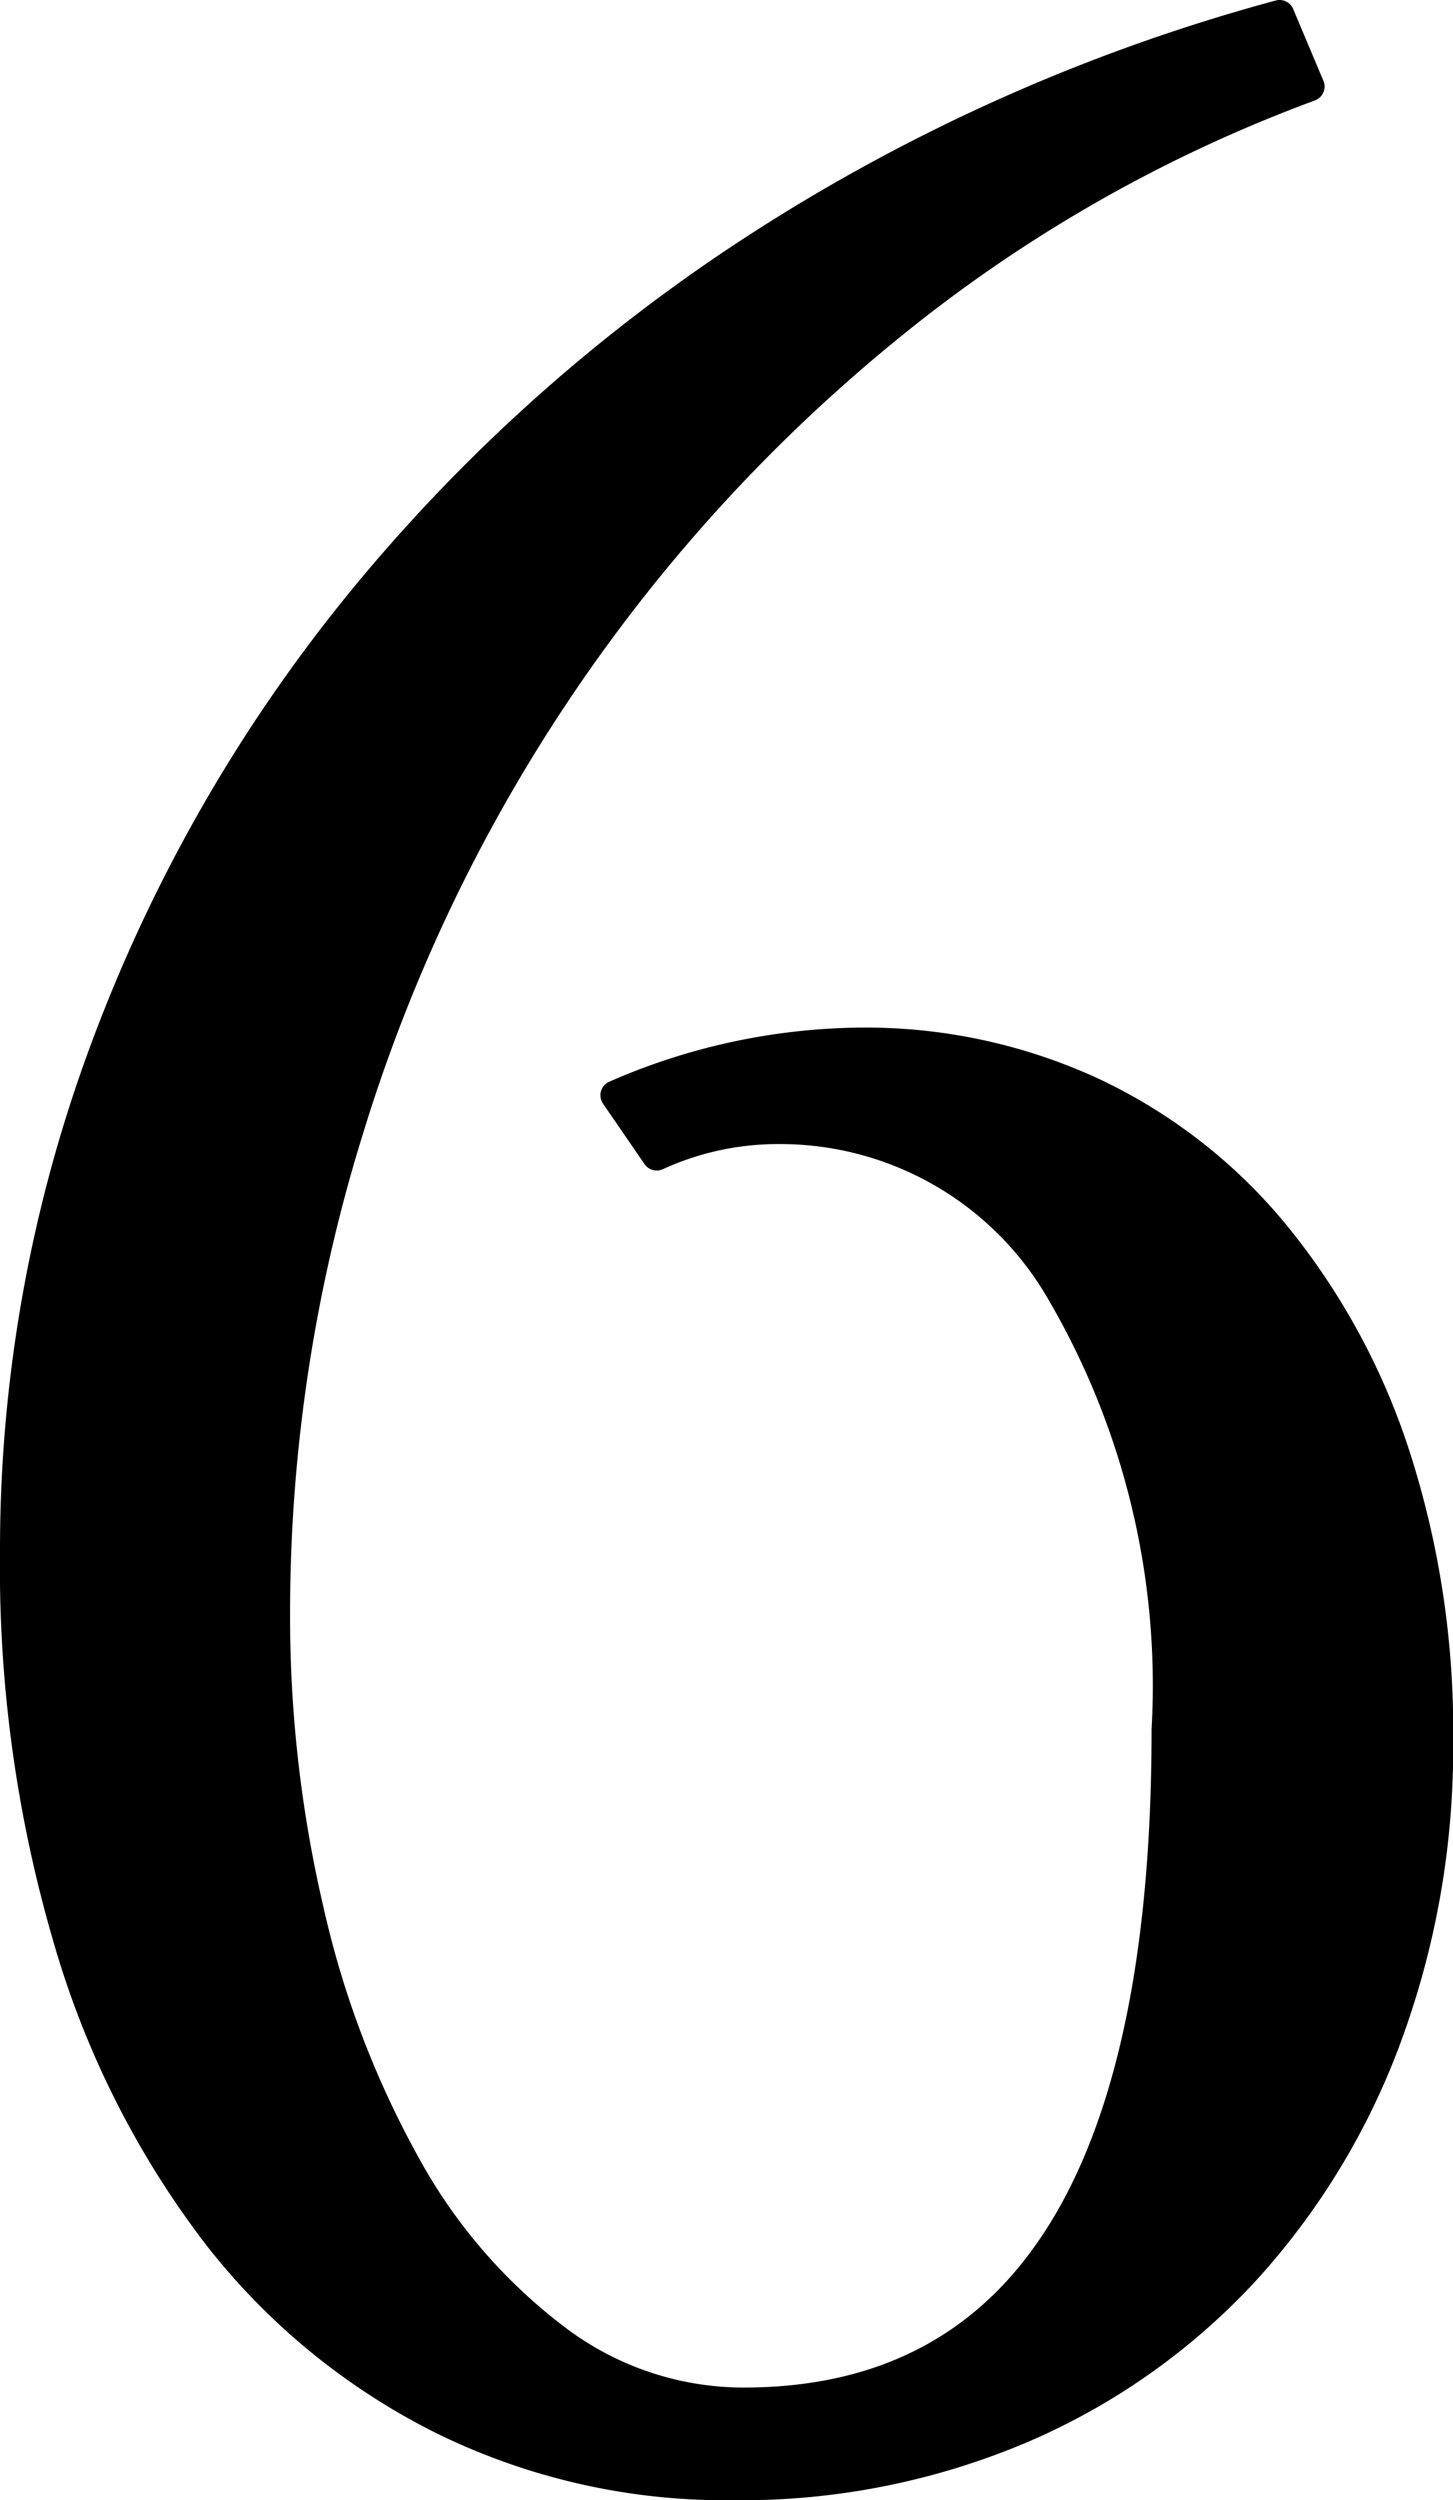 <?xml version="1.0" encoding="UTF-8"?> <svg xmlns="http://www.w3.org/2000/svg" viewBox="0 0 20.727 35.646"> <g id="Layer_2" data-name="Layer 2"> <g id="Names_colored"> <path d="M18.253.211l.431,1.023A20.971,20.971,0,0,0,12.625,4.708,23.67,23.67,0,0,0,4.977,16.099a23.207,23.207,0,0,0-1.05,6.894,18.417,18.417,0,0,0,.484,4.255,13.6,13.6,0,0,0,1.373,3.608A7.818,7.818,0,0,0,7.913,33.334a4.434,4.434,0,0,0,2.693.916q6.032,0,6.032-9.587a11.122,11.122,0,0,0-1.535-6.301,4.618,4.618,0,0,0-3.958-2.262,4.156,4.156,0,0,0-1.777.377l-.592-.862a8.917,8.917,0,0,1,3.5-.754,7.722,7.722,0,0,1,3.286.7,7.503,7.503,0,0,1,2.612,2.02,9.702,9.702,0,0,1,1.724,3.15,12.736,12.736,0,0,1,.62,4.093,11.865,11.865,0,0,1-.728,4.201,10.14,10.14,0,0,1-2.046,3.366,9.347,9.347,0,0,1-3.178,2.235,10.225,10.225,0,0,1-4.12.808,9.134,9.134,0,0,1-4.147-.943,9.372,9.372,0,0,1-3.231-2.666A12.791,12.791,0,0,1,.965,27.625,18.787,18.787,0,0,1,.211,22.131a20.451,20.451,0,0,1,1.292-7.19A22.407,22.407,0,0,1,5.166,8.559a24.472,24.472,0,0,1,5.682-5.062A26.394,26.394,0,0,1,18.253.211Z" style="stroke:#000;stroke-linejoin:round;stroke-width:0.422px"></path> </g> </g> </svg> 